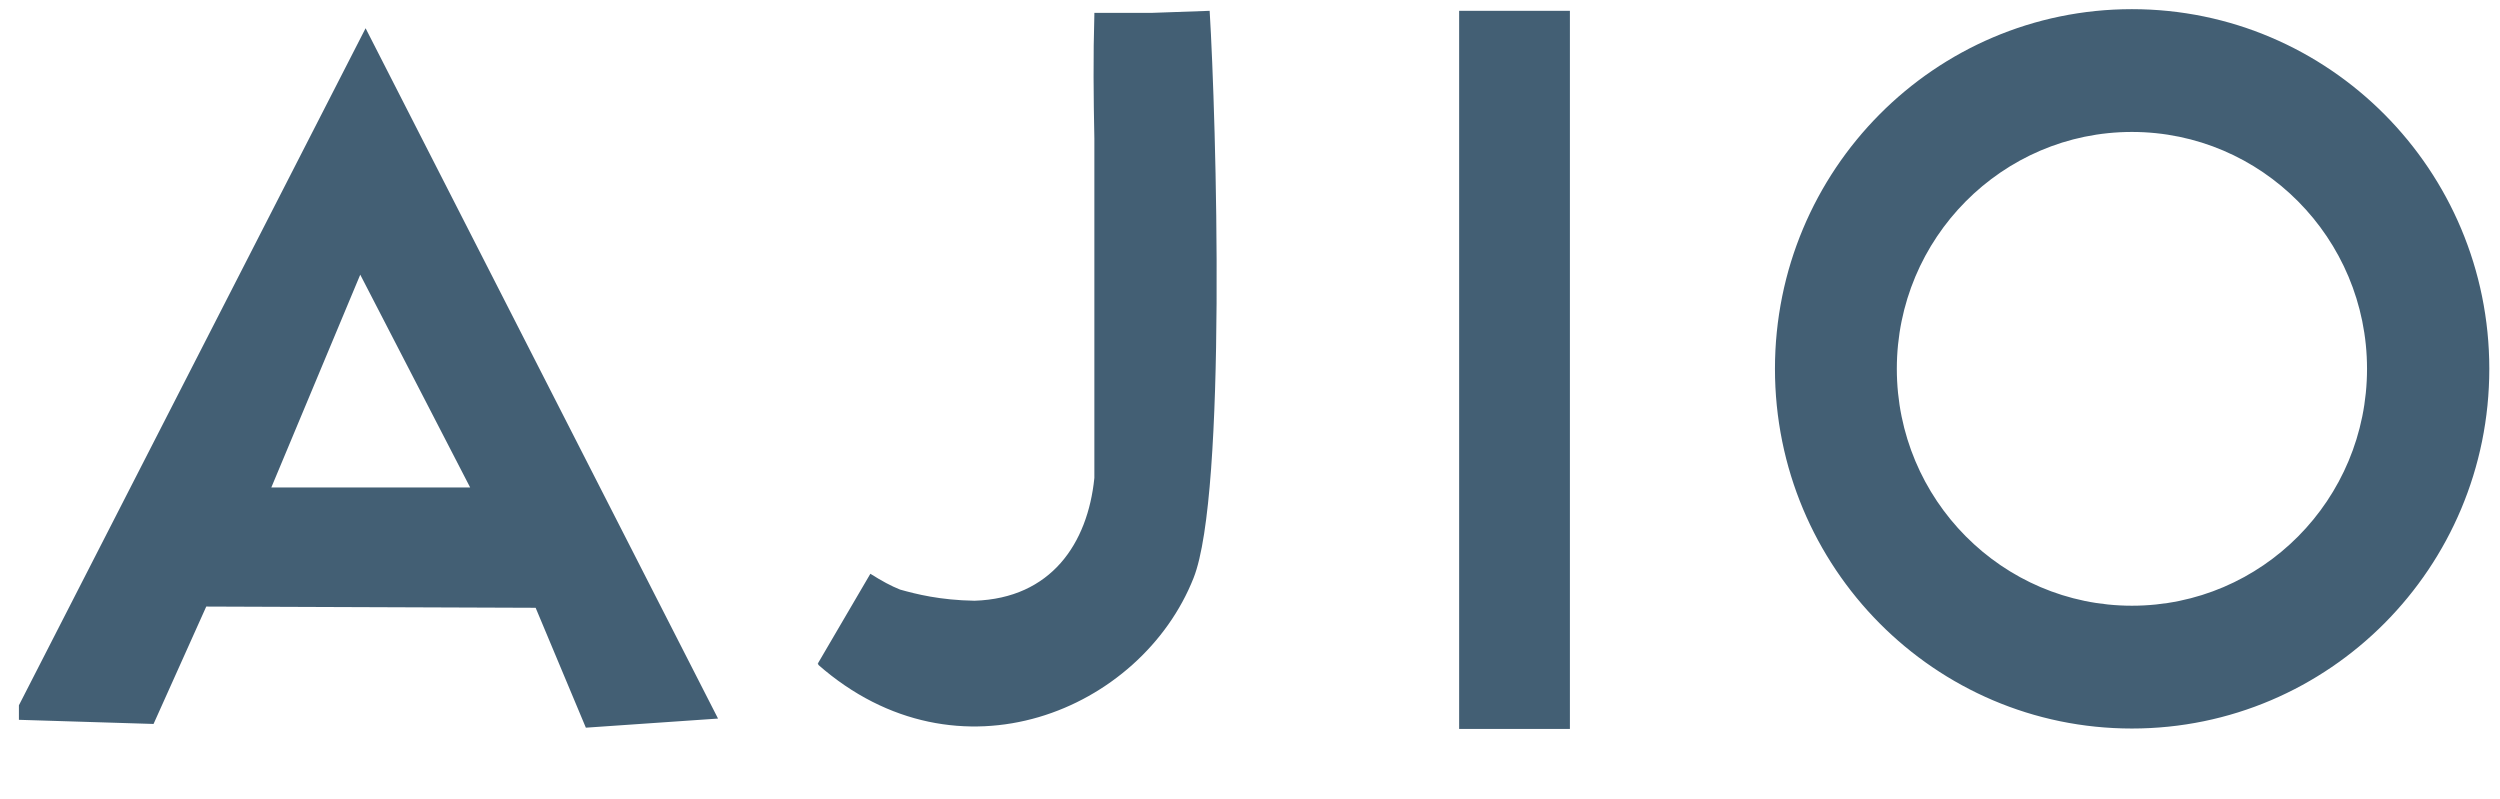 <svg width="122" height="39" viewBox="0 0 122 39" fill="none" xmlns="http://www.w3.org/2000/svg">
<g clip-path="url(#clip0_112_2135)">
<path fill-rule="evenodd" clip-rule="evenodd" d="M56.177 0.629H53.405V0.71C53.344 2.734 53.364 4.759 53.405 6.763V23.324C53.083 26.522 51.295 29.195 47.558 29.316C45.872 29.288 44.709 28.992 43.925 28.772C43.483 28.596 43.041 28.357 42.474 28C41.61 29.458 40.766 30.936 39.902 32.394C39.919 32.394 39.935 32.395 39.949 32.398C39.939 32.41 39.931 32.422 39.922 32.434C46.754 38.447 55.695 34.661 58.247 28.203C59.874 24.093 59.352 5.791 59.031 0.528L56.177 0.629ZM0.923 34.418V35.127L7.493 35.329L10.065 29.6L26.139 29.66L28.59 35.511L35.04 35.066L17.841 1.378L0.923 34.418ZM13.24 23.789L17.58 13.404L22.944 23.789H13.24ZM104.038 0.447C94.413 0.447 86.618 8.302 86.618 17.999C86.618 27.697 94.413 35.552 104.038 35.552C113.662 35.552 121.478 27.697 121.478 17.999C121.478 8.302 113.662 0.447 104.038 0.447ZM104.038 29.559C97.709 29.559 92.565 24.377 92.565 17.999C92.565 11.622 97.709 6.439 104.038 6.439C110.367 6.439 115.511 11.622 115.511 17.999C115.511 24.377 110.387 29.559 104.038 29.559Z" fill="#435F74"/>
<path d="M71.206 0.528H76.611V35.572H71.206V0.528Z" fill="#435F74"/>
</g>
<defs>
<clipPath id="clip0_112_2135">
<rect width="120.568" height="38" fill="white" transform="translate(0.916 0.447)"/>
</clipPath>
</defs>
</svg>
